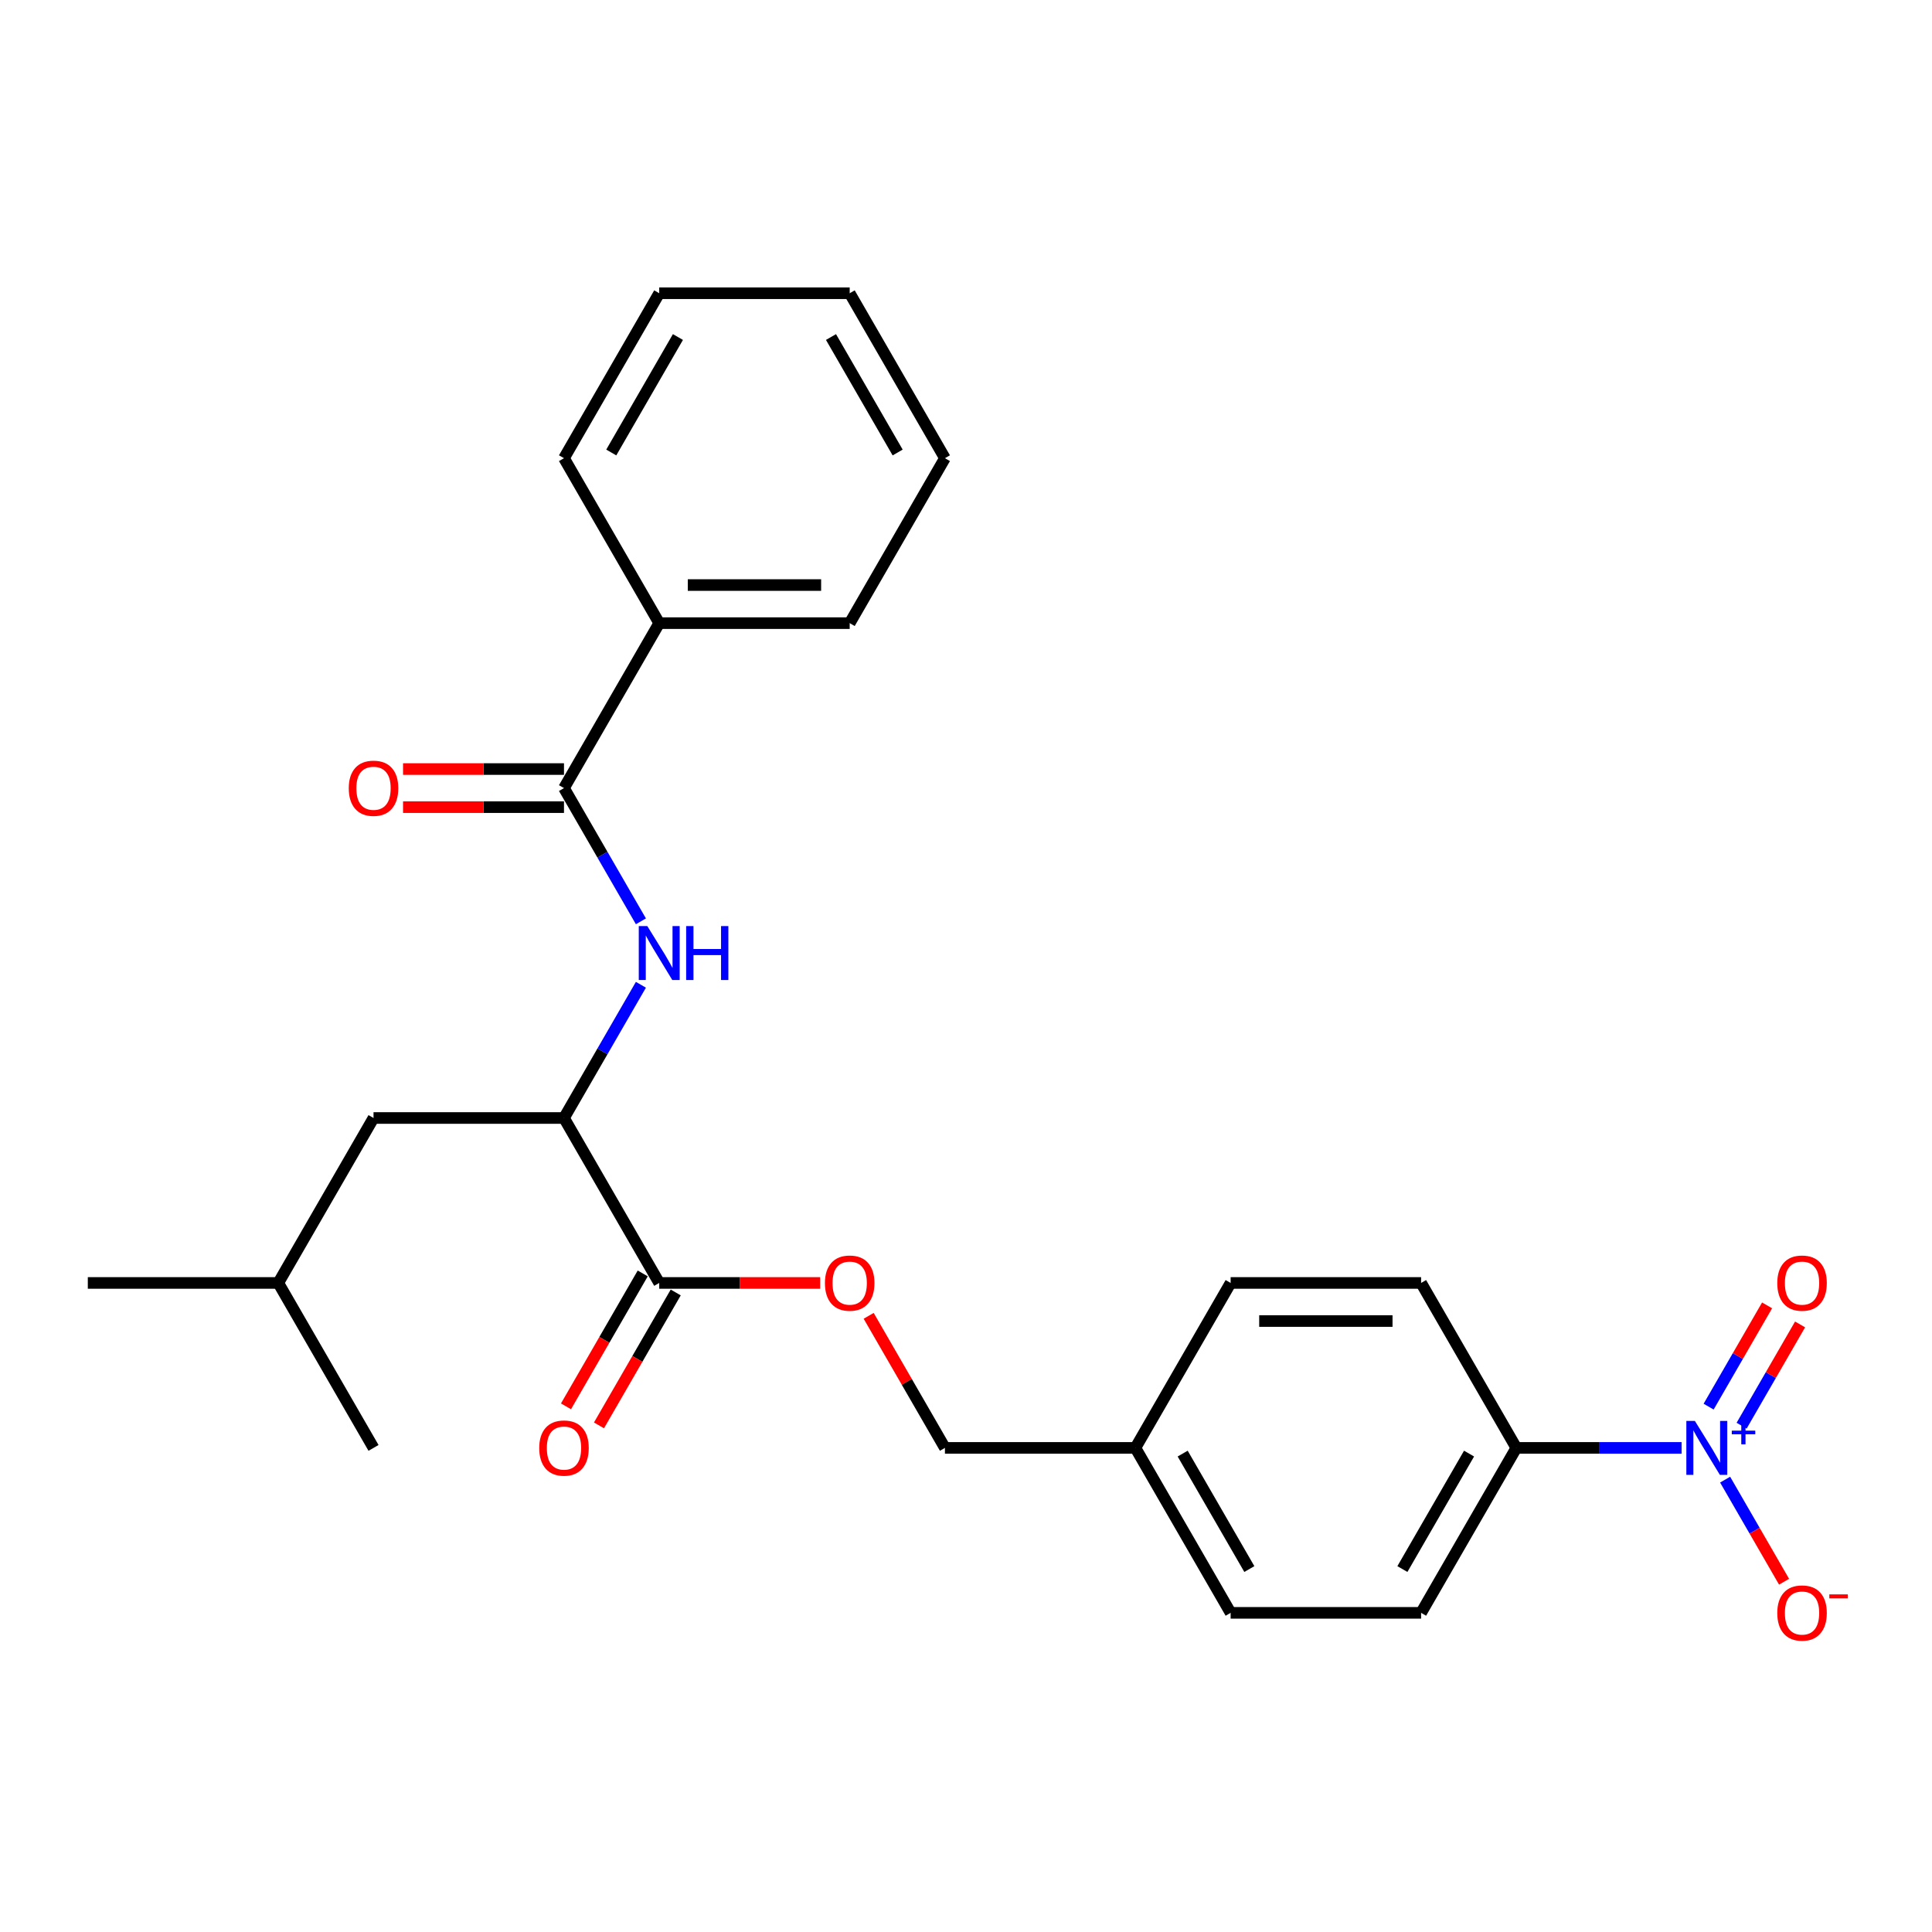 <?xml version='1.0' encoding='iso-8859-1'?>
<svg version='1.1' baseProfile='full'
              xmlns='http://www.w3.org/2000/svg'
                      xmlns:rdkit='http://www.rdkit.org/xml'
                      xmlns:xlink='http://www.w3.org/1999/xlink'
                  xml:space='preserve'
width='1000px' height='1000px' viewBox='0 0 1000 1000'>
<!-- END OF HEADER -->
<rect style='opacity:1.0;fill:#FFFFFF;stroke:none' width='1000' height='1000' x='0' y='0'> </rect>
<path class='bond-4' d='M 870.386,749.429 L 827.619,749.429' style='fill:none;fill-rule:evenodd;stroke:#0000FF;stroke-width:6px;stroke-linecap:butt;stroke-linejoin:miter;stroke-opacity:1' />
<path class='bond-4' d='M 827.619,749.429 L 784.852,749.429' style='fill:none;fill-rule:evenodd;stroke:#000000;stroke-width:6px;stroke-linecap:butt;stroke-linejoin:miter;stroke-opacity:1' />
<path class='bond-5' d='M 892.921,765.854 L 908.176,792.277' style='fill:none;fill-rule:evenodd;stroke:#0000FF;stroke-width:6px;stroke-linecap:butt;stroke-linejoin:miter;stroke-opacity:1' />
<path class='bond-5' d='M 908.176,792.277 L 923.432,818.7' style='fill:none;fill-rule:evenodd;stroke:#FF0000;stroke-width:6px;stroke-linecap:butt;stroke-linejoin:miter;stroke-opacity:1' />
<path class='bond-6' d='M 901.459,737.934 L 916.589,711.728' style='fill:none;fill-rule:evenodd;stroke:#0000FF;stroke-width:6px;stroke-linecap:butt;stroke-linejoin:miter;stroke-opacity:1' />
<path class='bond-6' d='M 916.589,711.728 L 931.719,685.522' style='fill:none;fill-rule:evenodd;stroke:#FF0000;stroke-width:6px;stroke-linecap:butt;stroke-linejoin:miter;stroke-opacity:1' />
<path class='bond-6' d='M 884.383,728.076 L 899.513,701.87' style='fill:none;fill-rule:evenodd;stroke:#0000FF;stroke-width:6px;stroke-linecap:butt;stroke-linejoin:miter;stroke-opacity:1' />
<path class='bond-6' d='M 899.513,701.87 L 914.643,675.664' style='fill:none;fill-rule:evenodd;stroke:#FF0000;stroke-width:6px;stroke-linecap:butt;stroke-linejoin:miter;stroke-opacity:1' />
<path class='bond-0' d='M 291.92,407.916 L 311.826,442.393' style='fill:none;fill-rule:evenodd;stroke:#000000;stroke-width:6px;stroke-linecap:butt;stroke-linejoin:miter;stroke-opacity:1' />
<path class='bond-0' d='M 311.826,442.393 L 331.731,476.87' style='fill:none;fill-rule:evenodd;stroke:#0000FF;stroke-width:6px;stroke-linecap:butt;stroke-linejoin:miter;stroke-opacity:1' />
<path class='bond-8' d='M 291.92,398.058 L 250.268,398.058' style='fill:none;fill-rule:evenodd;stroke:#000000;stroke-width:6px;stroke-linecap:butt;stroke-linejoin:miter;stroke-opacity:1' />
<path class='bond-8' d='M 250.268,398.058 L 208.615,398.058' style='fill:none;fill-rule:evenodd;stroke:#FF0000;stroke-width:6px;stroke-linecap:butt;stroke-linejoin:miter;stroke-opacity:1' />
<path class='bond-8' d='M 291.92,417.775 L 250.268,417.775' style='fill:none;fill-rule:evenodd;stroke:#000000;stroke-width:6px;stroke-linecap:butt;stroke-linejoin:miter;stroke-opacity:1' />
<path class='bond-8' d='M 250.268,417.775 L 208.615,417.775' style='fill:none;fill-rule:evenodd;stroke:#FF0000;stroke-width:6px;stroke-linecap:butt;stroke-linejoin:miter;stroke-opacity:1' />
<path class='bond-9' d='M 291.92,407.916 L 341.214,322.538' style='fill:none;fill-rule:evenodd;stroke:#000000;stroke-width:6px;stroke-linecap:butt;stroke-linejoin:miter;stroke-opacity:1' />
<path class='bond-1' d='M 331.731,509.719 L 311.826,544.196' style='fill:none;fill-rule:evenodd;stroke:#0000FF;stroke-width:6px;stroke-linecap:butt;stroke-linejoin:miter;stroke-opacity:1' />
<path class='bond-1' d='M 311.826,544.196 L 291.92,578.673' style='fill:none;fill-rule:evenodd;stroke:#000000;stroke-width:6px;stroke-linecap:butt;stroke-linejoin:miter;stroke-opacity:1' />
<path class='bond-2' d='M 341.214,664.051 L 382.866,664.051' style='fill:none;fill-rule:evenodd;stroke:#000000;stroke-width:6px;stroke-linecap:butt;stroke-linejoin:miter;stroke-opacity:1' />
<path class='bond-2' d='M 382.866,664.051 L 424.519,664.051' style='fill:none;fill-rule:evenodd;stroke:#FF0000;stroke-width:6px;stroke-linecap:butt;stroke-linejoin:miter;stroke-opacity:1' />
<path class='bond-3' d='M 341.214,664.051 L 291.92,578.673' style='fill:none;fill-rule:evenodd;stroke:#000000;stroke-width:6px;stroke-linecap:butt;stroke-linejoin:miter;stroke-opacity:1' />
<path class='bond-10' d='M 332.676,659.122 L 312.816,693.52' style='fill:none;fill-rule:evenodd;stroke:#000000;stroke-width:6px;stroke-linecap:butt;stroke-linejoin:miter;stroke-opacity:1' />
<path class='bond-10' d='M 312.816,693.52 L 292.956,727.918' style='fill:none;fill-rule:evenodd;stroke:#FF0000;stroke-width:6px;stroke-linecap:butt;stroke-linejoin:miter;stroke-opacity:1' />
<path class='bond-10' d='M 349.751,668.981 L 329.892,703.379' style='fill:none;fill-rule:evenodd;stroke:#000000;stroke-width:6px;stroke-linecap:butt;stroke-linejoin:miter;stroke-opacity:1' />
<path class='bond-10' d='M 329.892,703.379 L 310.032,737.777' style='fill:none;fill-rule:evenodd;stroke:#FF0000;stroke-width:6px;stroke-linecap:butt;stroke-linejoin:miter;stroke-opacity:1' />
<path class='bond-11' d='M 291.92,578.673 L 193.334,578.673' style='fill:none;fill-rule:evenodd;stroke:#000000;stroke-width:6px;stroke-linecap:butt;stroke-linejoin:miter;stroke-opacity:1' />
<path class='bond-12' d='M 784.852,749.429 L 735.559,834.808' style='fill:none;fill-rule:evenodd;stroke:#000000;stroke-width:6px;stroke-linecap:butt;stroke-linejoin:miter;stroke-opacity:1' />
<path class='bond-12' d='M 760.382,752.378 L 725.877,812.142' style='fill:none;fill-rule:evenodd;stroke:#000000;stroke-width:6px;stroke-linecap:butt;stroke-linejoin:miter;stroke-opacity:1' />
<path class='bond-13' d='M 784.852,749.429 L 735.559,664.051' style='fill:none;fill-rule:evenodd;stroke:#000000;stroke-width:6px;stroke-linecap:butt;stroke-linejoin:miter;stroke-opacity:1' />
<path class='bond-7' d='M 449.624,681.067 L 469.359,715.248' style='fill:none;fill-rule:evenodd;stroke:#FF0000;stroke-width:6px;stroke-linecap:butt;stroke-linejoin:miter;stroke-opacity:1' />
<path class='bond-7' d='M 469.359,715.248 L 489.093,749.429' style='fill:none;fill-rule:evenodd;stroke:#000000;stroke-width:6px;stroke-linecap:butt;stroke-linejoin:miter;stroke-opacity:1' />
<path class='bond-19' d='M 341.214,322.538 L 439.8,322.538' style='fill:none;fill-rule:evenodd;stroke:#000000;stroke-width:6px;stroke-linecap:butt;stroke-linejoin:miter;stroke-opacity:1' />
<path class='bond-19' d='M 356.001,302.821 L 425.012,302.821' style='fill:none;fill-rule:evenodd;stroke:#000000;stroke-width:6px;stroke-linecap:butt;stroke-linejoin:miter;stroke-opacity:1' />
<path class='bond-20' d='M 341.214,322.538 L 291.92,237.16' style='fill:none;fill-rule:evenodd;stroke:#000000;stroke-width:6px;stroke-linecap:butt;stroke-linejoin:miter;stroke-opacity:1' />
<path class='bond-18' d='M 193.334,578.673 L 144.041,664.051' style='fill:none;fill-rule:evenodd;stroke:#000000;stroke-width:6px;stroke-linecap:butt;stroke-linejoin:miter;stroke-opacity:1' />
<path class='bond-17' d='M 735.559,834.808 L 636.973,834.808' style='fill:none;fill-rule:evenodd;stroke:#000000;stroke-width:6px;stroke-linecap:butt;stroke-linejoin:miter;stroke-opacity:1' />
<path class='bond-16' d='M 735.559,664.051 L 636.973,664.051' style='fill:none;fill-rule:evenodd;stroke:#000000;stroke-width:6px;stroke-linecap:butt;stroke-linejoin:miter;stroke-opacity:1' />
<path class='bond-16' d='M 720.771,683.768 L 651.76,683.768' style='fill:none;fill-rule:evenodd;stroke:#000000;stroke-width:6px;stroke-linecap:butt;stroke-linejoin:miter;stroke-opacity:1' />
<path class='bond-14' d='M 489.093,749.429 L 587.679,749.429' style='fill:none;fill-rule:evenodd;stroke:#000000;stroke-width:6px;stroke-linecap:butt;stroke-linejoin:miter;stroke-opacity:1' />
<path class='bond-15' d='M 587.679,749.429 L 636.973,664.051' style='fill:none;fill-rule:evenodd;stroke:#000000;stroke-width:6px;stroke-linecap:butt;stroke-linejoin:miter;stroke-opacity:1' />
<path class='bond-26' d='M 587.679,749.429 L 636.973,834.808' style='fill:none;fill-rule:evenodd;stroke:#000000;stroke-width:6px;stroke-linecap:butt;stroke-linejoin:miter;stroke-opacity:1' />
<path class='bond-26' d='M 612.149,752.378 L 646.654,812.142' style='fill:none;fill-rule:evenodd;stroke:#000000;stroke-width:6px;stroke-linecap:butt;stroke-linejoin:miter;stroke-opacity:1' />
<path class='bond-21' d='M 144.041,664.051 L 193.334,749.429' style='fill:none;fill-rule:evenodd;stroke:#000000;stroke-width:6px;stroke-linecap:butt;stroke-linejoin:miter;stroke-opacity:1' />
<path class='bond-22' d='M 144.041,664.051 L 45.455,664.051' style='fill:none;fill-rule:evenodd;stroke:#000000;stroke-width:6px;stroke-linecap:butt;stroke-linejoin:miter;stroke-opacity:1' />
<path class='bond-24' d='M 439.8,322.538 L 489.093,237.16' style='fill:none;fill-rule:evenodd;stroke:#000000;stroke-width:6px;stroke-linecap:butt;stroke-linejoin:miter;stroke-opacity:1' />
<path class='bond-23' d='M 291.92,237.16 L 341.214,151.782' style='fill:none;fill-rule:evenodd;stroke:#000000;stroke-width:6px;stroke-linecap:butt;stroke-linejoin:miter;stroke-opacity:1' />
<path class='bond-23' d='M 316.39,234.212 L 350.895,174.447' style='fill:none;fill-rule:evenodd;stroke:#000000;stroke-width:6px;stroke-linecap:butt;stroke-linejoin:miter;stroke-opacity:1' />
<path class='bond-25' d='M 341.214,151.782 L 439.8,151.782' style='fill:none;fill-rule:evenodd;stroke:#000000;stroke-width:6px;stroke-linecap:butt;stroke-linejoin:miter;stroke-opacity:1' />
<path class='bond-27' d='M 489.093,237.16 L 439.8,151.782' style='fill:none;fill-rule:evenodd;stroke:#000000;stroke-width:6px;stroke-linecap:butt;stroke-linejoin:miter;stroke-opacity:1' />
<path class='bond-27' d='M 464.623,234.212 L 430.118,174.447' style='fill:none;fill-rule:evenodd;stroke:#000000;stroke-width:6px;stroke-linecap:butt;stroke-linejoin:miter;stroke-opacity:1' />
<path  class='atom-0' d='M 877.267 735.47
L 886.416 750.258
Q 887.323 751.717, 888.782 754.359
Q 890.241 757.001, 890.32 757.159
L 890.32 735.47
L 894.027 735.47
L 894.027 763.389
L 890.201 763.389
L 880.382 747.221
Q 879.239 745.328, 878.016 743.159
Q 876.833 740.991, 876.478 740.32
L 876.478 763.389
L 872.85 763.389
L 872.85 735.47
L 877.267 735.47
' fill='#0000FF'/>
<path  class='atom-0' d='M 896.369 740.502
L 901.288 740.502
L 901.288 735.323
L 903.474 735.323
L 903.474 740.502
L 908.523 740.502
L 908.523 742.376
L 903.474 742.376
L 903.474 747.582
L 901.288 747.582
L 901.288 742.376
L 896.369 742.376
L 896.369 740.502
' fill='#0000FF'/>
<path  class='atom-2' d='M 335.042 479.335
L 344.191 494.123
Q 345.098 495.582, 346.557 498.224
Q 348.016 500.866, 348.095 501.024
L 348.095 479.335
L 351.802 479.335
L 351.802 507.255
L 347.977 507.255
L 338.157 491.086
Q 337.014 489.193, 335.791 487.025
Q 334.608 484.856, 334.253 484.185
L 334.253 507.255
L 330.625 507.255
L 330.625 479.335
L 335.042 479.335
' fill='#0000FF'/>
<path  class='atom-2' d='M 355.154 479.335
L 358.939 479.335
L 358.939 491.205
L 373.215 491.205
L 373.215 479.335
L 377 479.335
L 377 507.255
L 373.215 507.255
L 373.215 494.359
L 358.939 494.359
L 358.939 507.255
L 355.154 507.255
L 355.154 479.335
' fill='#0000FF'/>
<path  class='atom-6' d='M 919.915 834.887
Q 919.915 828.183, 923.228 824.436
Q 926.54 820.69, 932.732 820.69
Q 938.923 820.69, 942.235 824.436
Q 945.548 828.183, 945.548 834.887
Q 945.548 841.669, 942.196 845.534
Q 938.844 849.359, 932.732 849.359
Q 926.58 849.359, 923.228 845.534
Q 919.915 841.709, 919.915 834.887
M 932.732 846.204
Q 936.99 846.204, 939.278 843.365
Q 941.604 840.486, 941.604 834.887
Q 941.604 829.405, 939.278 826.645
Q 936.99 823.845, 932.732 823.845
Q 928.473 823.845, 926.146 826.605
Q 923.859 829.366, 923.859 834.887
Q 923.859 840.526, 926.146 843.365
Q 928.473 846.204, 932.732 846.204
' fill='#FF0000'/>
<path  class='atom-6' d='M 946.849 825.247
L 956.401 825.247
L 956.401 827.329
L 946.849 827.329
L 946.849 825.247
' fill='#FF0000'/>
<path  class='atom-7' d='M 919.915 664.13
Q 919.915 657.426, 923.228 653.68
Q 926.54 649.934, 932.732 649.934
Q 938.923 649.934, 942.235 653.68
Q 945.548 657.426, 945.548 664.13
Q 945.548 670.913, 942.196 674.777
Q 938.844 678.603, 932.732 678.603
Q 926.58 678.603, 923.228 674.777
Q 919.915 670.952, 919.915 664.13
M 932.732 675.448
Q 936.99 675.448, 939.278 672.609
Q 941.604 669.73, 941.604 664.13
Q 941.604 658.649, 939.278 655.888
Q 936.99 653.088, 932.732 653.088
Q 928.473 653.088, 926.146 655.849
Q 923.859 658.609, 923.859 664.13
Q 923.859 669.769, 926.146 672.609
Q 928.473 675.448, 932.732 675.448
' fill='#FF0000'/>
<path  class='atom-8' d='M 426.984 664.13
Q 426.984 657.426, 430.296 653.68
Q 433.609 649.934, 439.8 649.934
Q 445.991 649.934, 449.304 653.68
Q 452.616 657.426, 452.616 664.13
Q 452.616 670.913, 449.264 674.777
Q 445.912 678.603, 439.8 678.603
Q 433.648 678.603, 430.296 674.777
Q 426.984 670.952, 426.984 664.13
M 439.8 675.448
Q 444.059 675.448, 446.346 672.609
Q 448.673 669.73, 448.673 664.13
Q 448.673 658.649, 446.346 655.888
Q 444.059 653.088, 439.8 653.088
Q 435.541 653.088, 433.214 655.849
Q 430.927 658.609, 430.927 664.13
Q 430.927 669.769, 433.214 672.609
Q 435.541 675.448, 439.8 675.448
' fill='#FF0000'/>
<path  class='atom-9' d='M 180.518 407.995
Q 180.518 401.291, 183.83 397.545
Q 187.143 393.799, 193.334 393.799
Q 199.525 393.799, 202.838 397.545
Q 206.15 401.291, 206.15 407.995
Q 206.15 414.778, 202.798 418.643
Q 199.446 422.468, 193.334 422.468
Q 187.182 422.468, 183.83 418.643
Q 180.518 414.817, 180.518 407.995
M 193.334 419.313
Q 197.593 419.313, 199.88 416.474
Q 202.207 413.595, 202.207 407.995
Q 202.207 402.514, 199.88 399.753
Q 197.593 396.954, 193.334 396.954
Q 189.075 396.954, 186.748 399.714
Q 184.461 402.474, 184.461 407.995
Q 184.461 413.634, 186.748 416.474
Q 189.075 419.313, 193.334 419.313
' fill='#FF0000'/>
<path  class='atom-11' d='M 279.104 749.508
Q 279.104 742.804, 282.417 739.058
Q 285.729 735.312, 291.92 735.312
Q 298.112 735.312, 301.424 739.058
Q 304.737 742.804, 304.737 749.508
Q 304.737 756.291, 301.385 760.156
Q 298.033 763.981, 291.92 763.981
Q 285.769 763.981, 282.417 760.156
Q 279.104 756.331, 279.104 749.508
M 291.92 760.826
Q 296.179 760.826, 298.467 757.987
Q 300.793 755.108, 300.793 749.508
Q 300.793 744.027, 298.467 741.267
Q 296.179 738.467, 291.92 738.467
Q 287.661 738.467, 285.335 741.227
Q 283.048 743.988, 283.048 749.508
Q 283.048 755.148, 285.335 757.987
Q 287.661 760.826, 291.92 760.826
' fill='#FF0000'/>
</svg>
